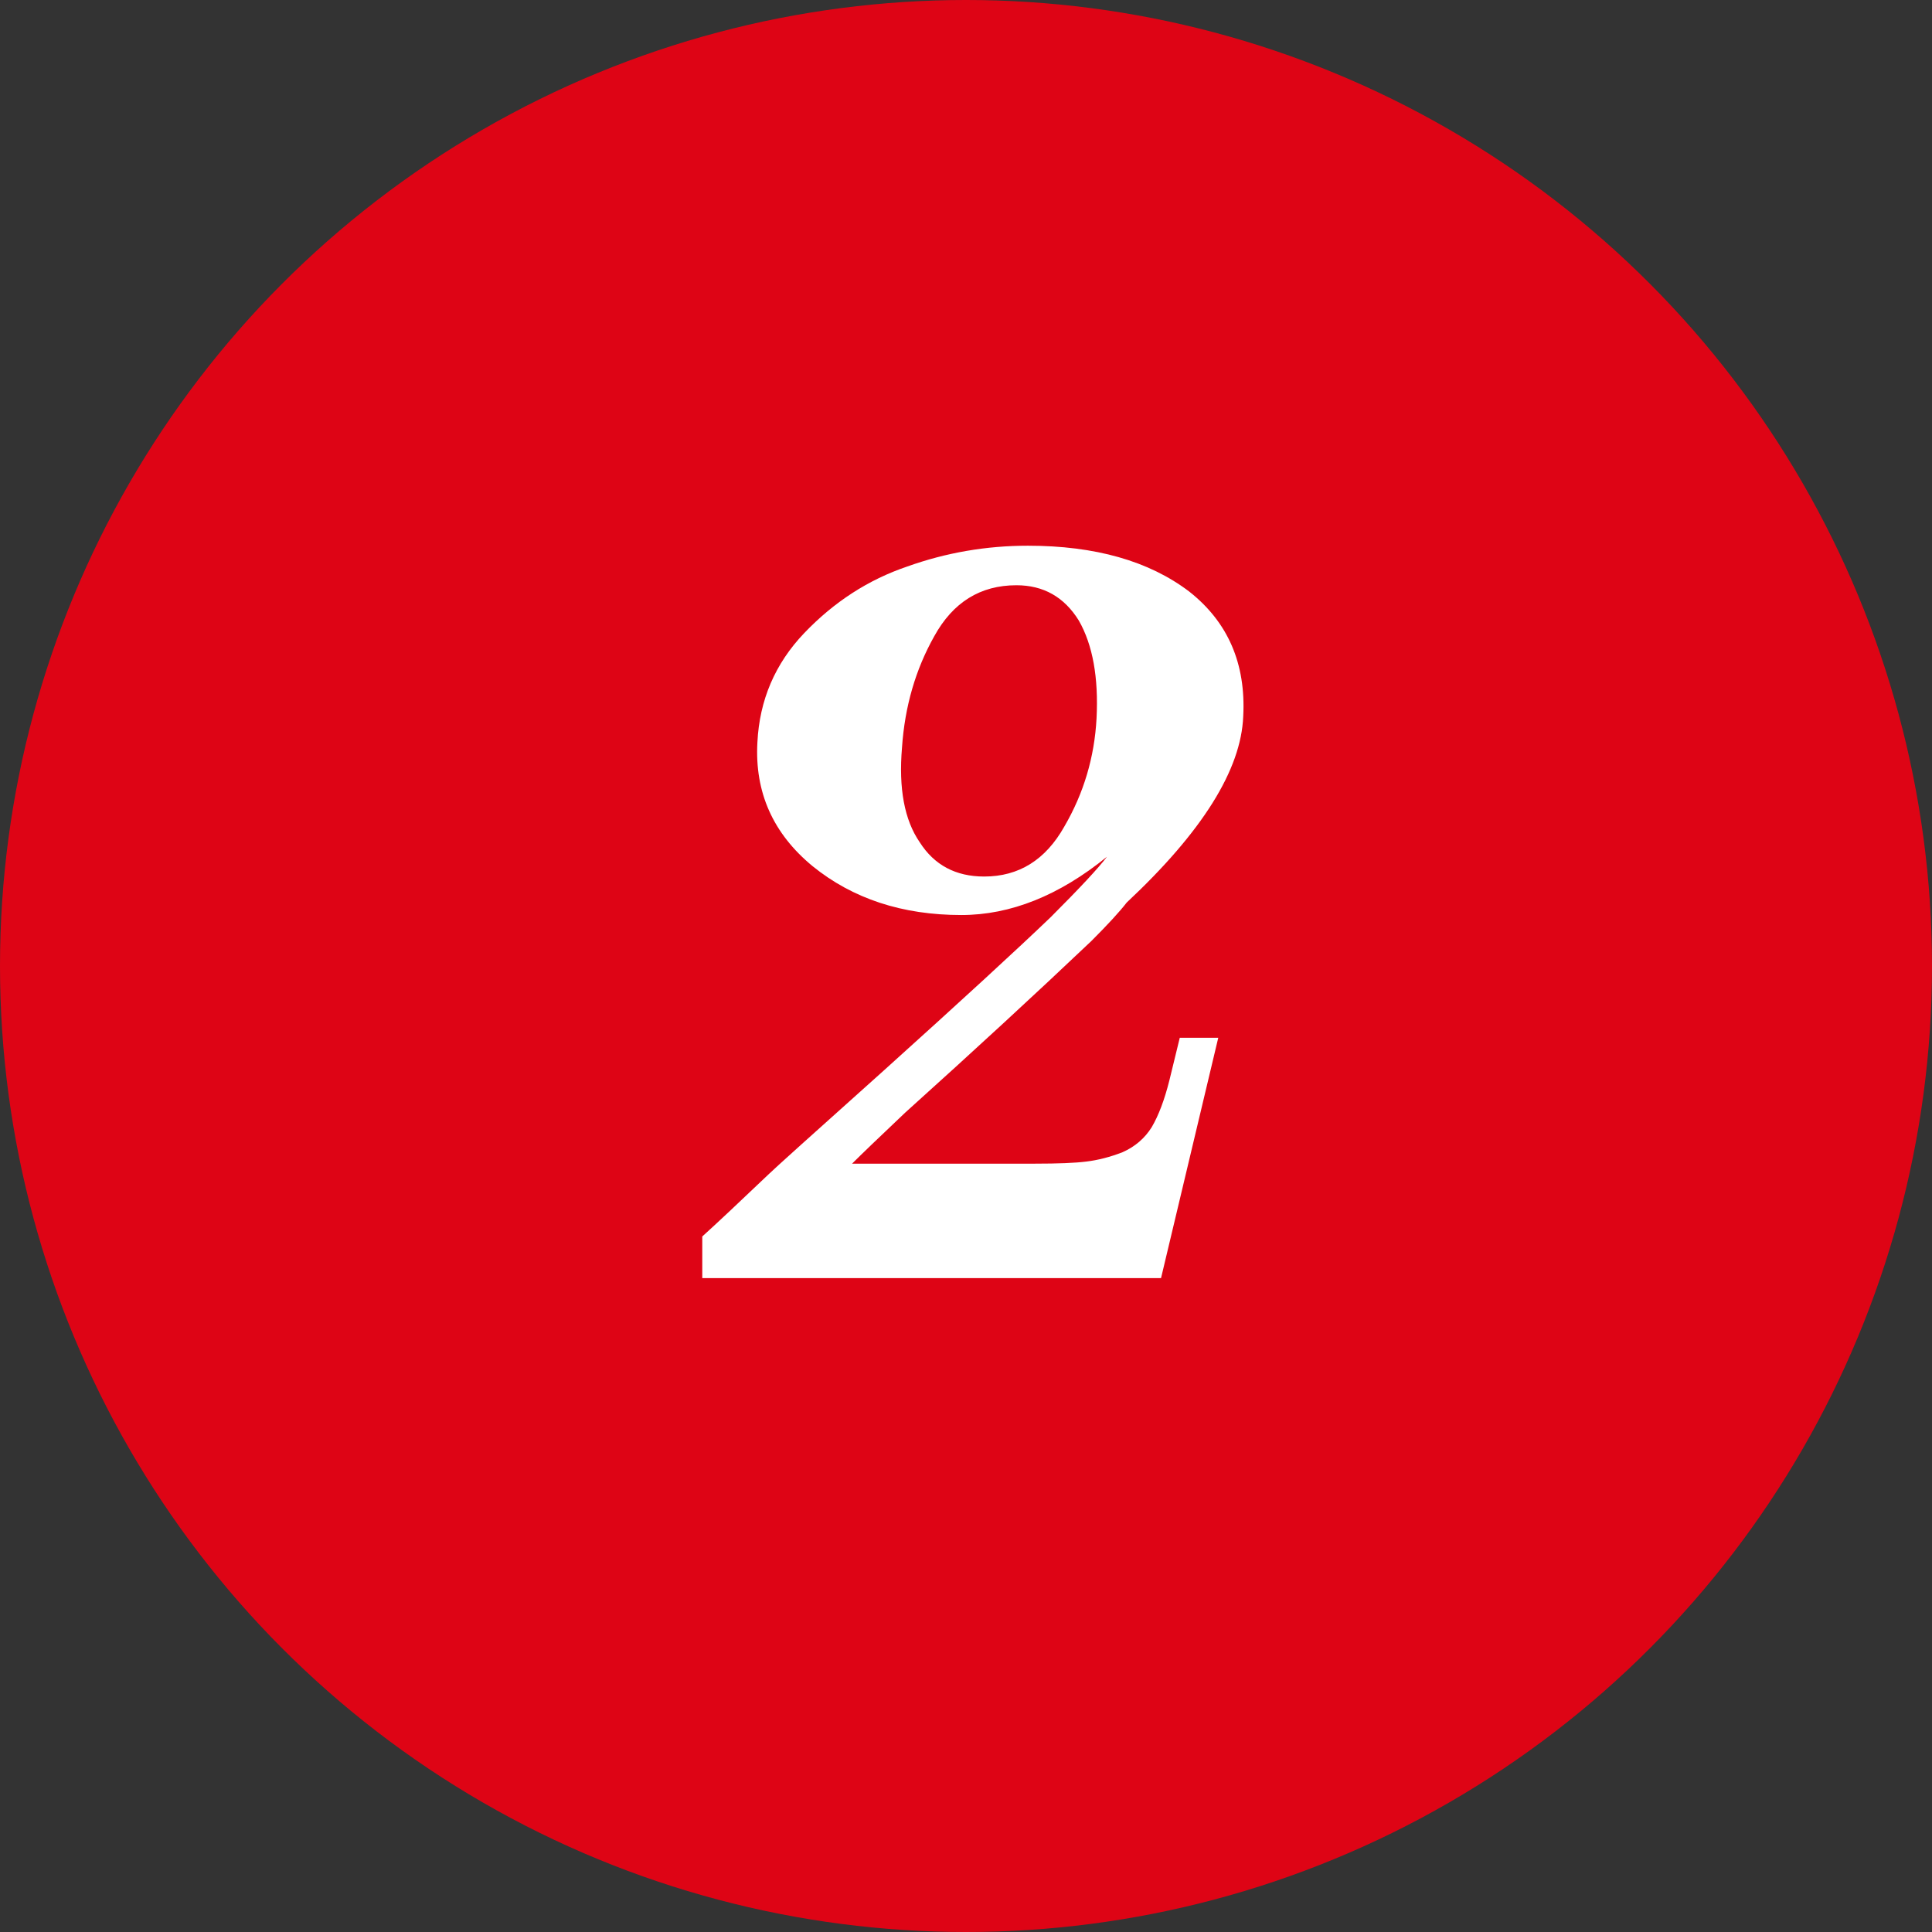 <?xml version="1.0" encoding="UTF-8"?> <svg xmlns="http://www.w3.org/2000/svg" width="65" height="65" viewBox="0 0 65 65" fill="none"><rect x="0" y="0" width="65" height="65" fill="#333333" stroke="none"/> <circle cx="32.5" cy="32.5" r="32.5" fill="#DE0415"></circle> <path d="M40.987 34.915L39.062 43H23.627V41.6C24.117 41.157 24.863 40.457 25.867 39.5C26.007 39.36 27.302 38.193 29.752 36C32.342 33.667 34.208 31.952 35.352 30.855C36.332 29.875 36.962 29.198 37.242 28.825C35.632 30.132 33.998 30.785 32.342 30.785C30.358 30.785 28.69 30.237 27.337 29.14C26.007 28.043 25.388 26.655 25.482 24.975C25.552 23.552 26.077 22.327 27.057 21.3C28.06 20.25 29.215 19.503 30.522 19.06C31.828 18.593 33.182 18.36 34.582 18.36C36.845 18.36 38.653 18.873 40.007 19.9C41.313 20.927 41.92 22.327 41.827 24.1C41.757 25.897 40.45 27.985 37.907 30.365C37.673 30.668 37.277 31.1 36.717 31.66C34.873 33.41 32.785 35.335 30.452 37.435C29.565 38.275 28.97 38.847 28.667 39.15H34.827C35.597 39.15 36.168 39.127 36.542 39.08C36.938 39.033 37.347 38.928 37.767 38.765C38.187 38.578 38.513 38.298 38.747 37.925C38.98 37.528 39.178 37.003 39.342 36.35L39.692 34.915H40.987ZM30.347 25.15C30.23 26.527 30.428 27.588 30.942 28.335C31.432 29.105 32.155 29.49 33.112 29.49C34.278 29.49 35.177 28.93 35.807 27.81C36.46 26.69 36.822 25.477 36.892 24.17C36.962 22.793 36.763 21.697 36.297 20.88C35.807 20.087 35.107 19.69 34.197 19.69C32.983 19.69 32.062 20.262 31.432 21.405C30.802 22.525 30.44 23.773 30.347 25.15Z" fill="white"></path> </svg> 
